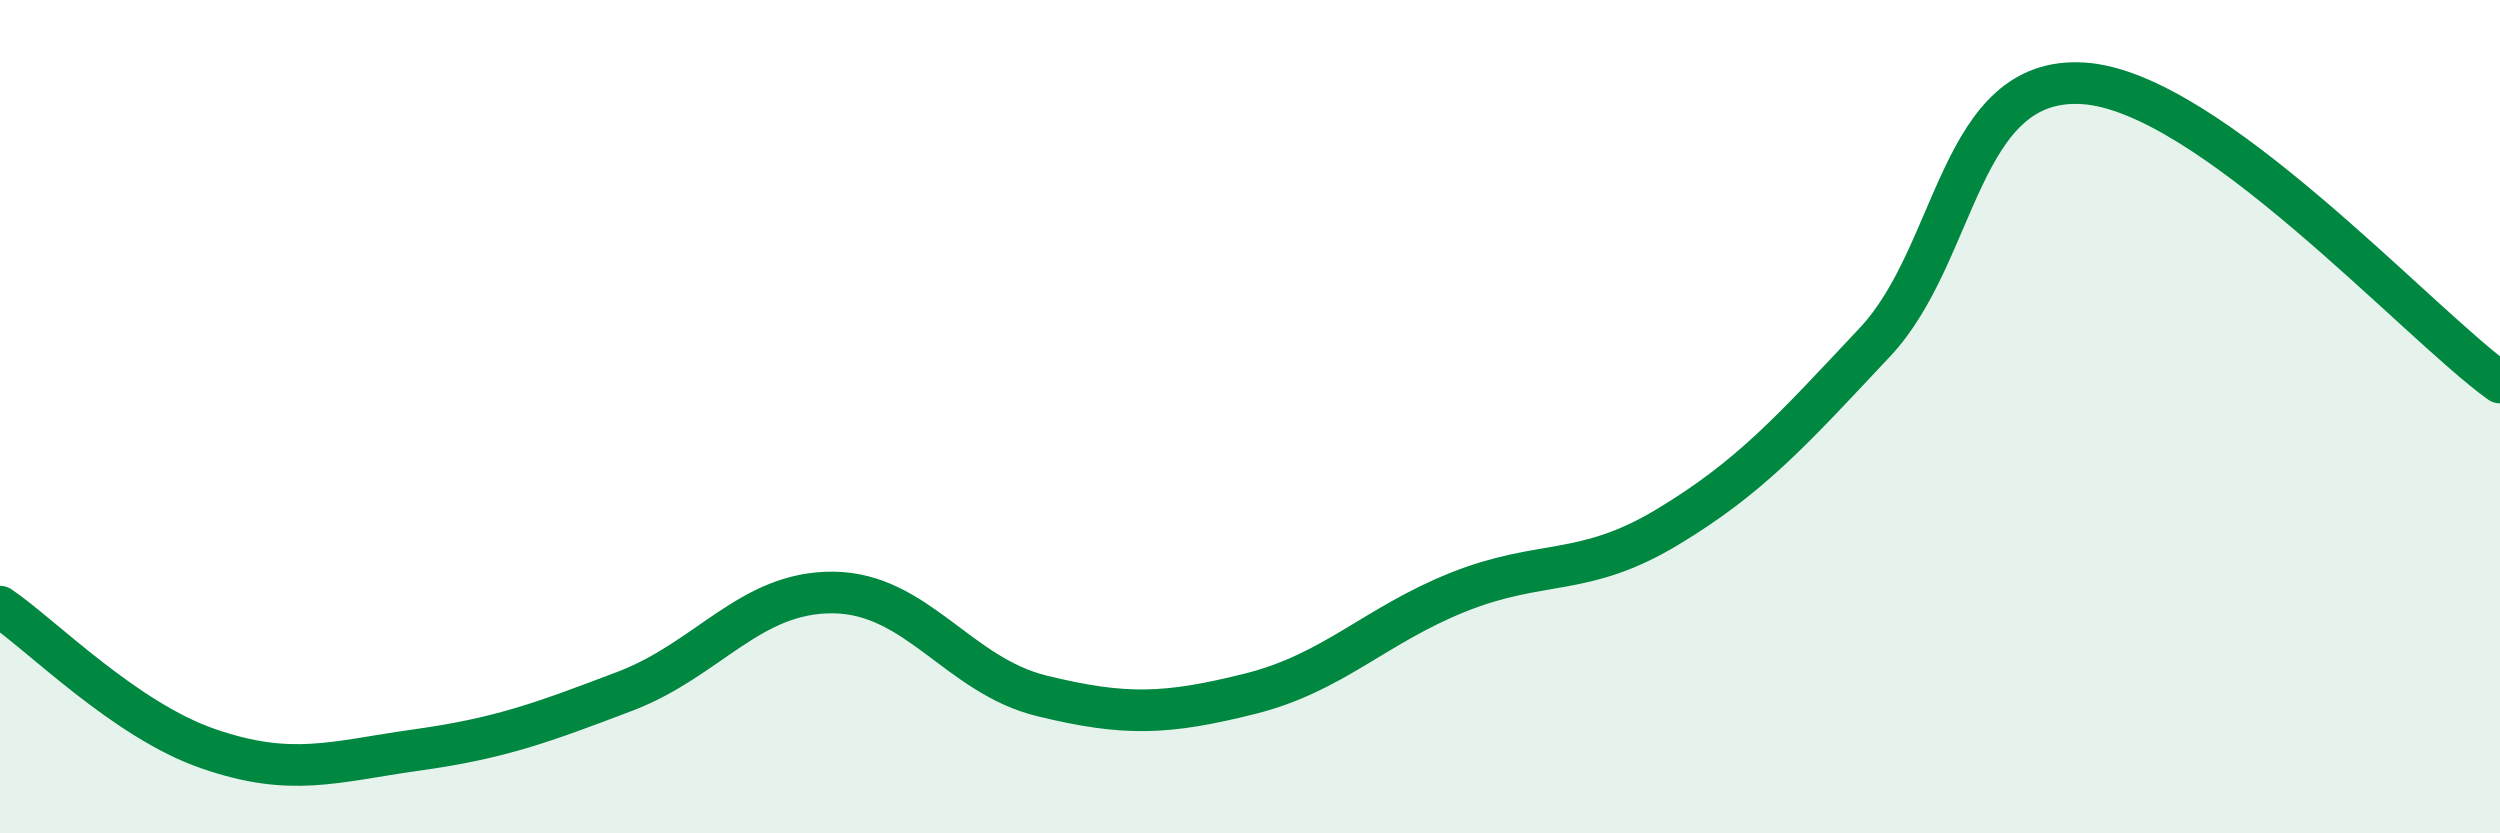 
    <svg width="60" height="20" viewBox="0 0 60 20" xmlns="http://www.w3.org/2000/svg">
      <path
        d="M 0,14.56 C 1,15.24 3,17.28 5,17.97 C 7,18.66 8,18.28 10,18 C 12,17.72 13,17.35 15,16.59 C 17,15.83 18,14.2 20,14.22 C 22,14.24 23,16.21 25,16.7 C 27,17.19 28,17.15 30,16.65 C 32,16.15 33,15.01 35,14.21 C 37,13.41 38,13.86 40,12.66 C 42,11.46 43,10.34 45,8.21 C 47,6.08 47,1.81 50,2 C 53,2.19 58,7.74 60,9.18L60 20L0 20Z"
        fill="#008740"
        opacity="0.1"
        stroke-linecap="round"
        stroke-linejoin="round"
      />
      <path
        d="M 0,14.56 C 1,15.24 3,17.28 5,17.97 C 7,18.66 8,18.28 10,18 C 12,17.72 13,17.35 15,16.59 C 17,15.83 18,14.2 20,14.22 C 22,14.24 23,16.21 25,16.7 C 27,17.19 28,17.15 30,16.65 C 32,16.15 33,15.01 35,14.21 C 37,13.41 38,13.86 40,12.66 C 42,11.46 43,10.34 45,8.21 C 47,6.08 47,1.81 50,2 C 53,2.19 58,7.74 60,9.18"
        stroke="#008740"
        stroke-width="1"
        fill="none"
        stroke-linecap="round"
        stroke-linejoin="round"
      />
    </svg>
  